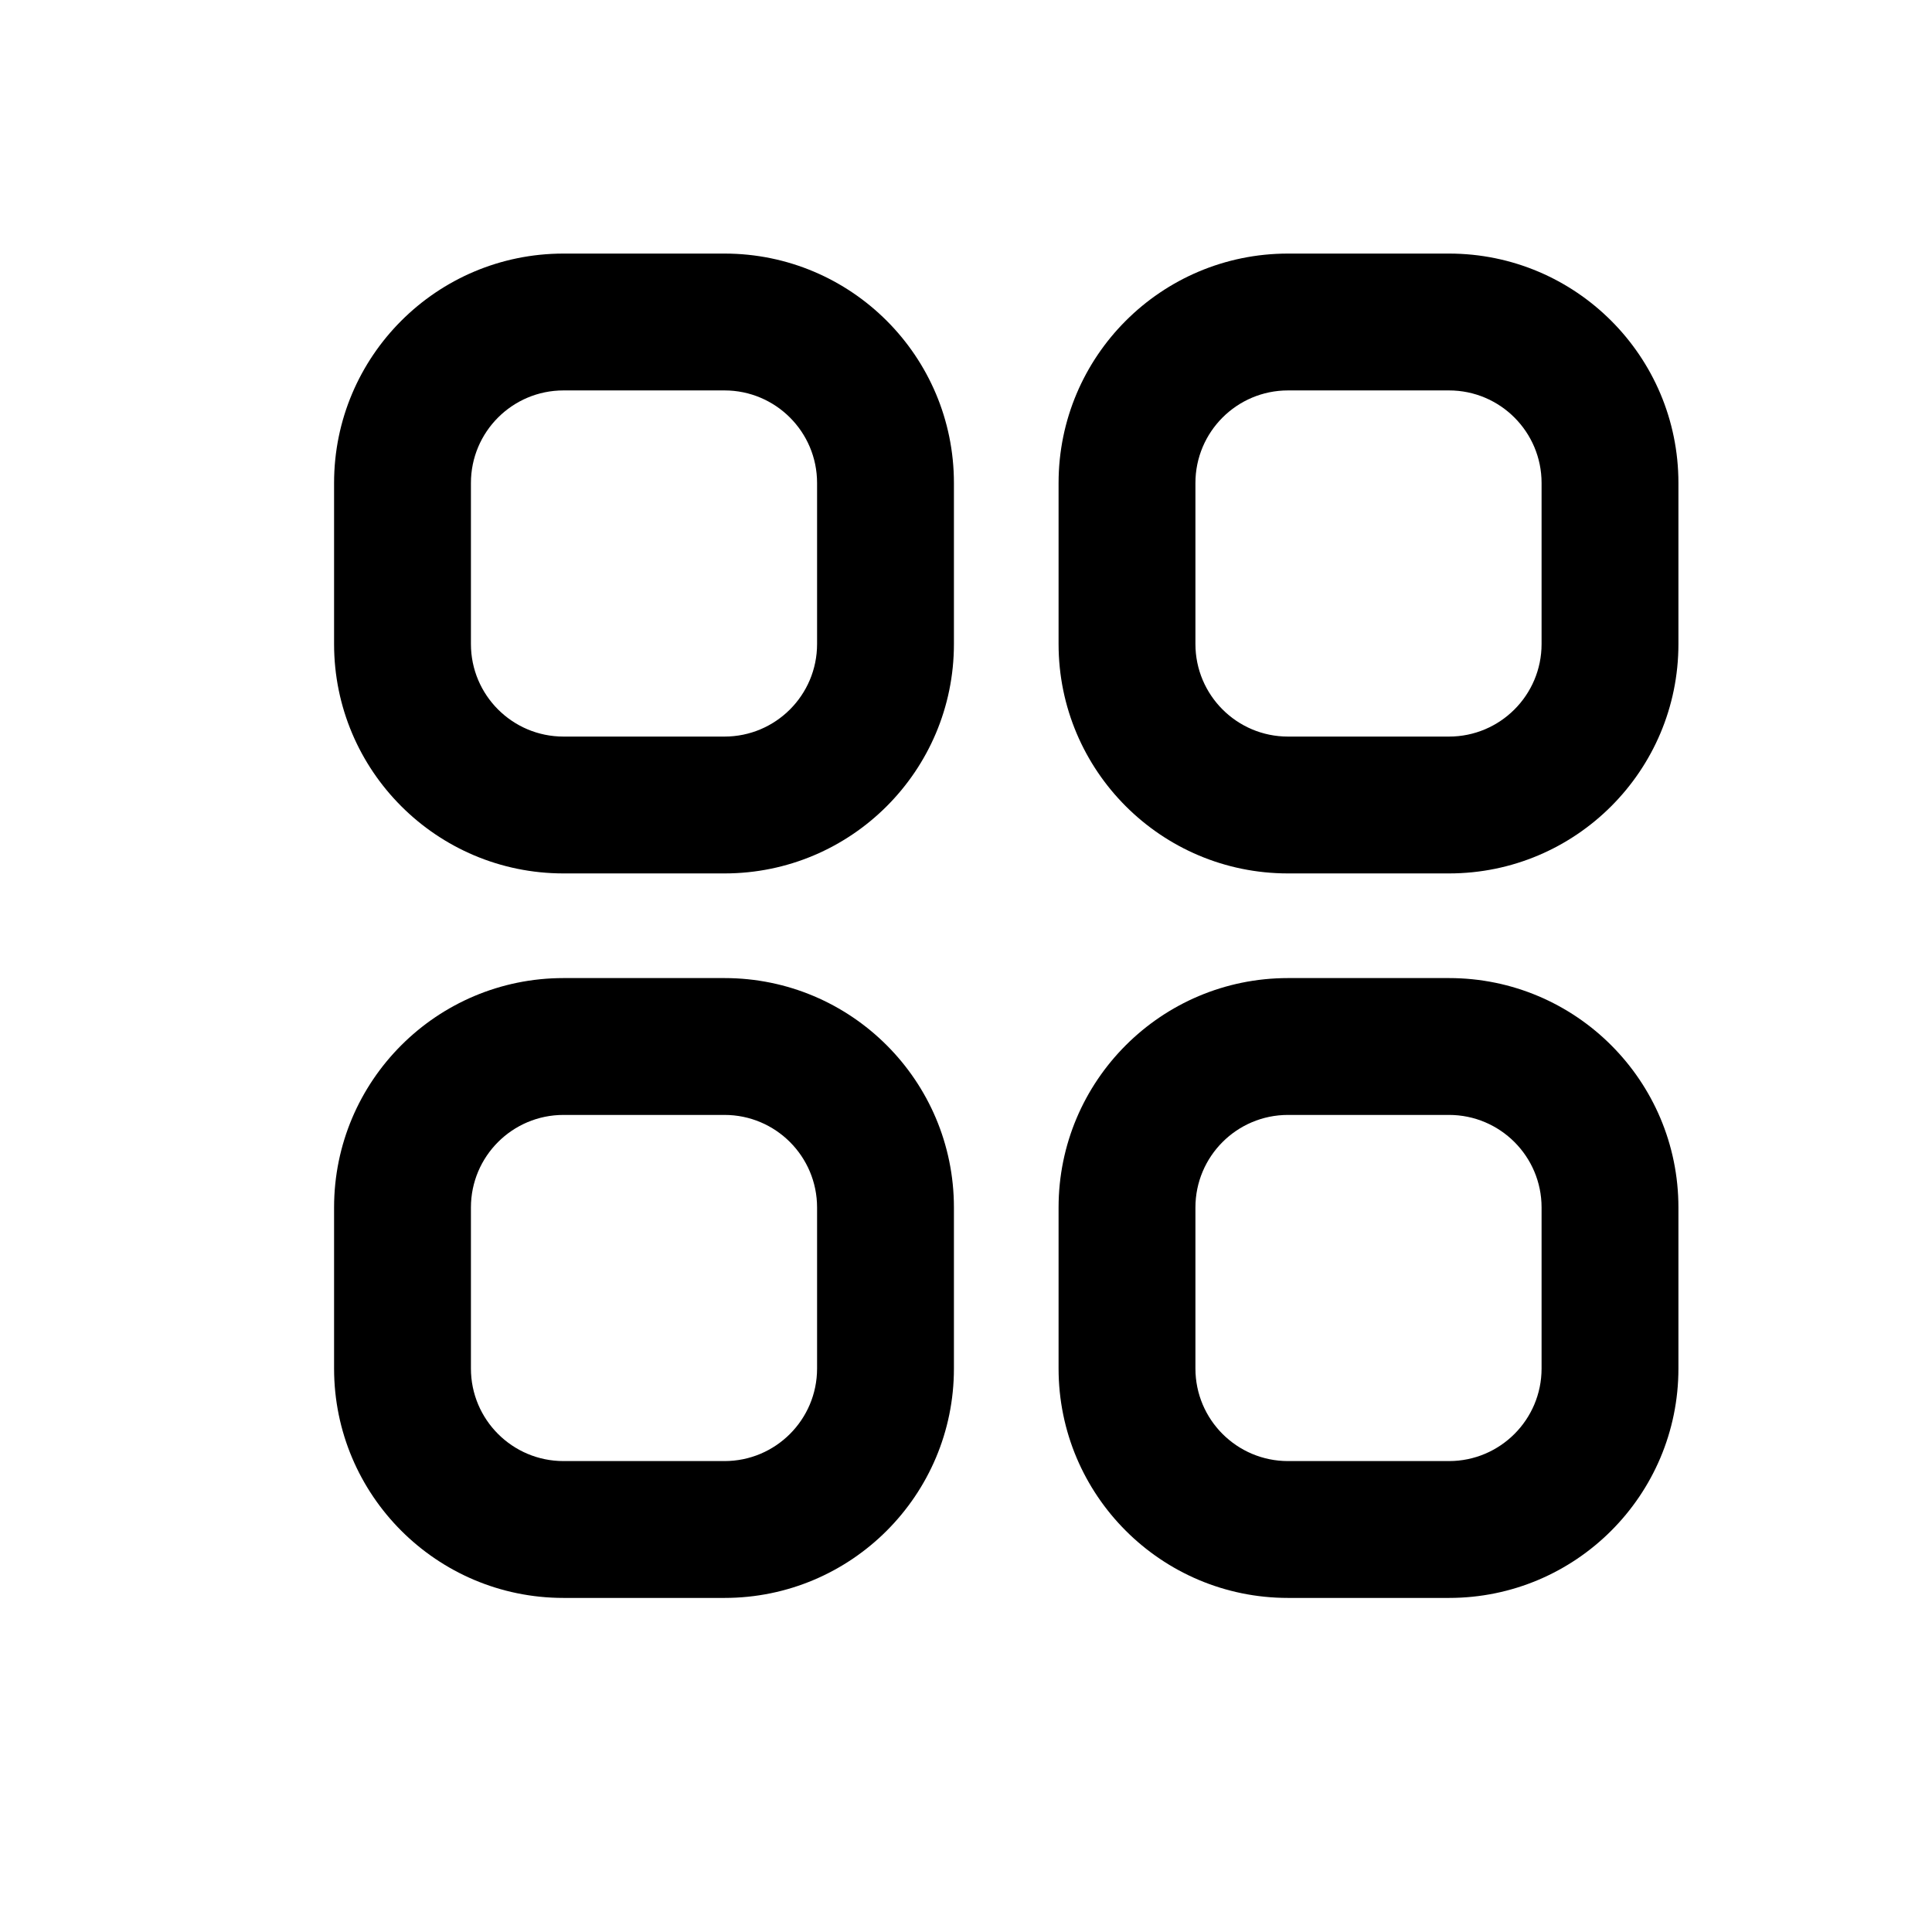 <?xml version="1.0" encoding="UTF-8"?> <svg xmlns="http://www.w3.org/2000/svg" width="24" height="24" viewBox="0 0 24 24" fill="none"> <path fill-rule="evenodd" clip-rule="evenodd" d="M4.15 6C4.15 4.426 5.426 3.15 7 3.15H9C10.574 3.15 11.85 4.426 11.85 6V8C11.85 9.574 10.574 10.85 9 10.85H7C5.426 10.85 4.15 9.574 4.15 8V6ZM7 4.85C6.365 4.85 5.85 5.365 5.85 6V8C5.85 8.635 6.365 9.15 7 9.15H9C9.635 9.15 10.15 8.635 10.15 8V6C10.15 5.365 9.635 4.85 9 4.85H7Z" fill="black"></path> <path fill-rule="evenodd" clip-rule="evenodd" d="M4.15 15C4.15 13.426 5.426 12.15 7 12.15H9C10.574 12.15 11.85 13.426 11.85 15V17C11.85 18.574 10.574 19.85 9 19.85H7C5.426 19.85 4.15 18.574 4.15 17V15ZM7 13.85C6.365 13.85 5.85 14.365 5.85 15V17C5.85 17.635 6.365 18.15 7 18.15H9C9.635 18.15 10.15 17.635 10.15 17V15C10.15 14.365 9.635 13.85 9 13.85H7Z" fill="black"></path> <path fill-rule="evenodd" clip-rule="evenodd" d="M13.15 6C13.15 4.426 14.426 3.15 16 3.15H18C19.574 3.15 20.85 4.426 20.85 6V8C20.85 9.574 19.574 10.85 18 10.85H16C14.426 10.85 13.15 9.574 13.15 8V6ZM16 4.85C15.365 4.85 14.85 5.365 14.85 6V8C14.85 8.635 15.365 9.15 16 9.15H18C18.635 9.15 19.15 8.635 19.15 8V6C19.15 5.365 18.635 4.85 18 4.85H16Z" fill="black"></path> <path fill-rule="evenodd" clip-rule="evenodd" d="M13.15 15C13.15 13.426 14.426 12.15 16 12.15H18C19.574 12.15 20.85 13.426 20.85 15V17C20.85 18.574 19.574 19.85 18 19.85H16C14.426 19.85 13.15 18.574 13.15 17V15ZM16 13.85C15.365 13.85 14.85 14.365 14.85 15V17C14.85 17.635 15.365 18.15 16 18.15H18C18.635 18.15 19.15 17.635 19.15 17V15C19.15 14.365 18.635 13.85 18 13.85H16Z" fill="black"></path> </svg> 